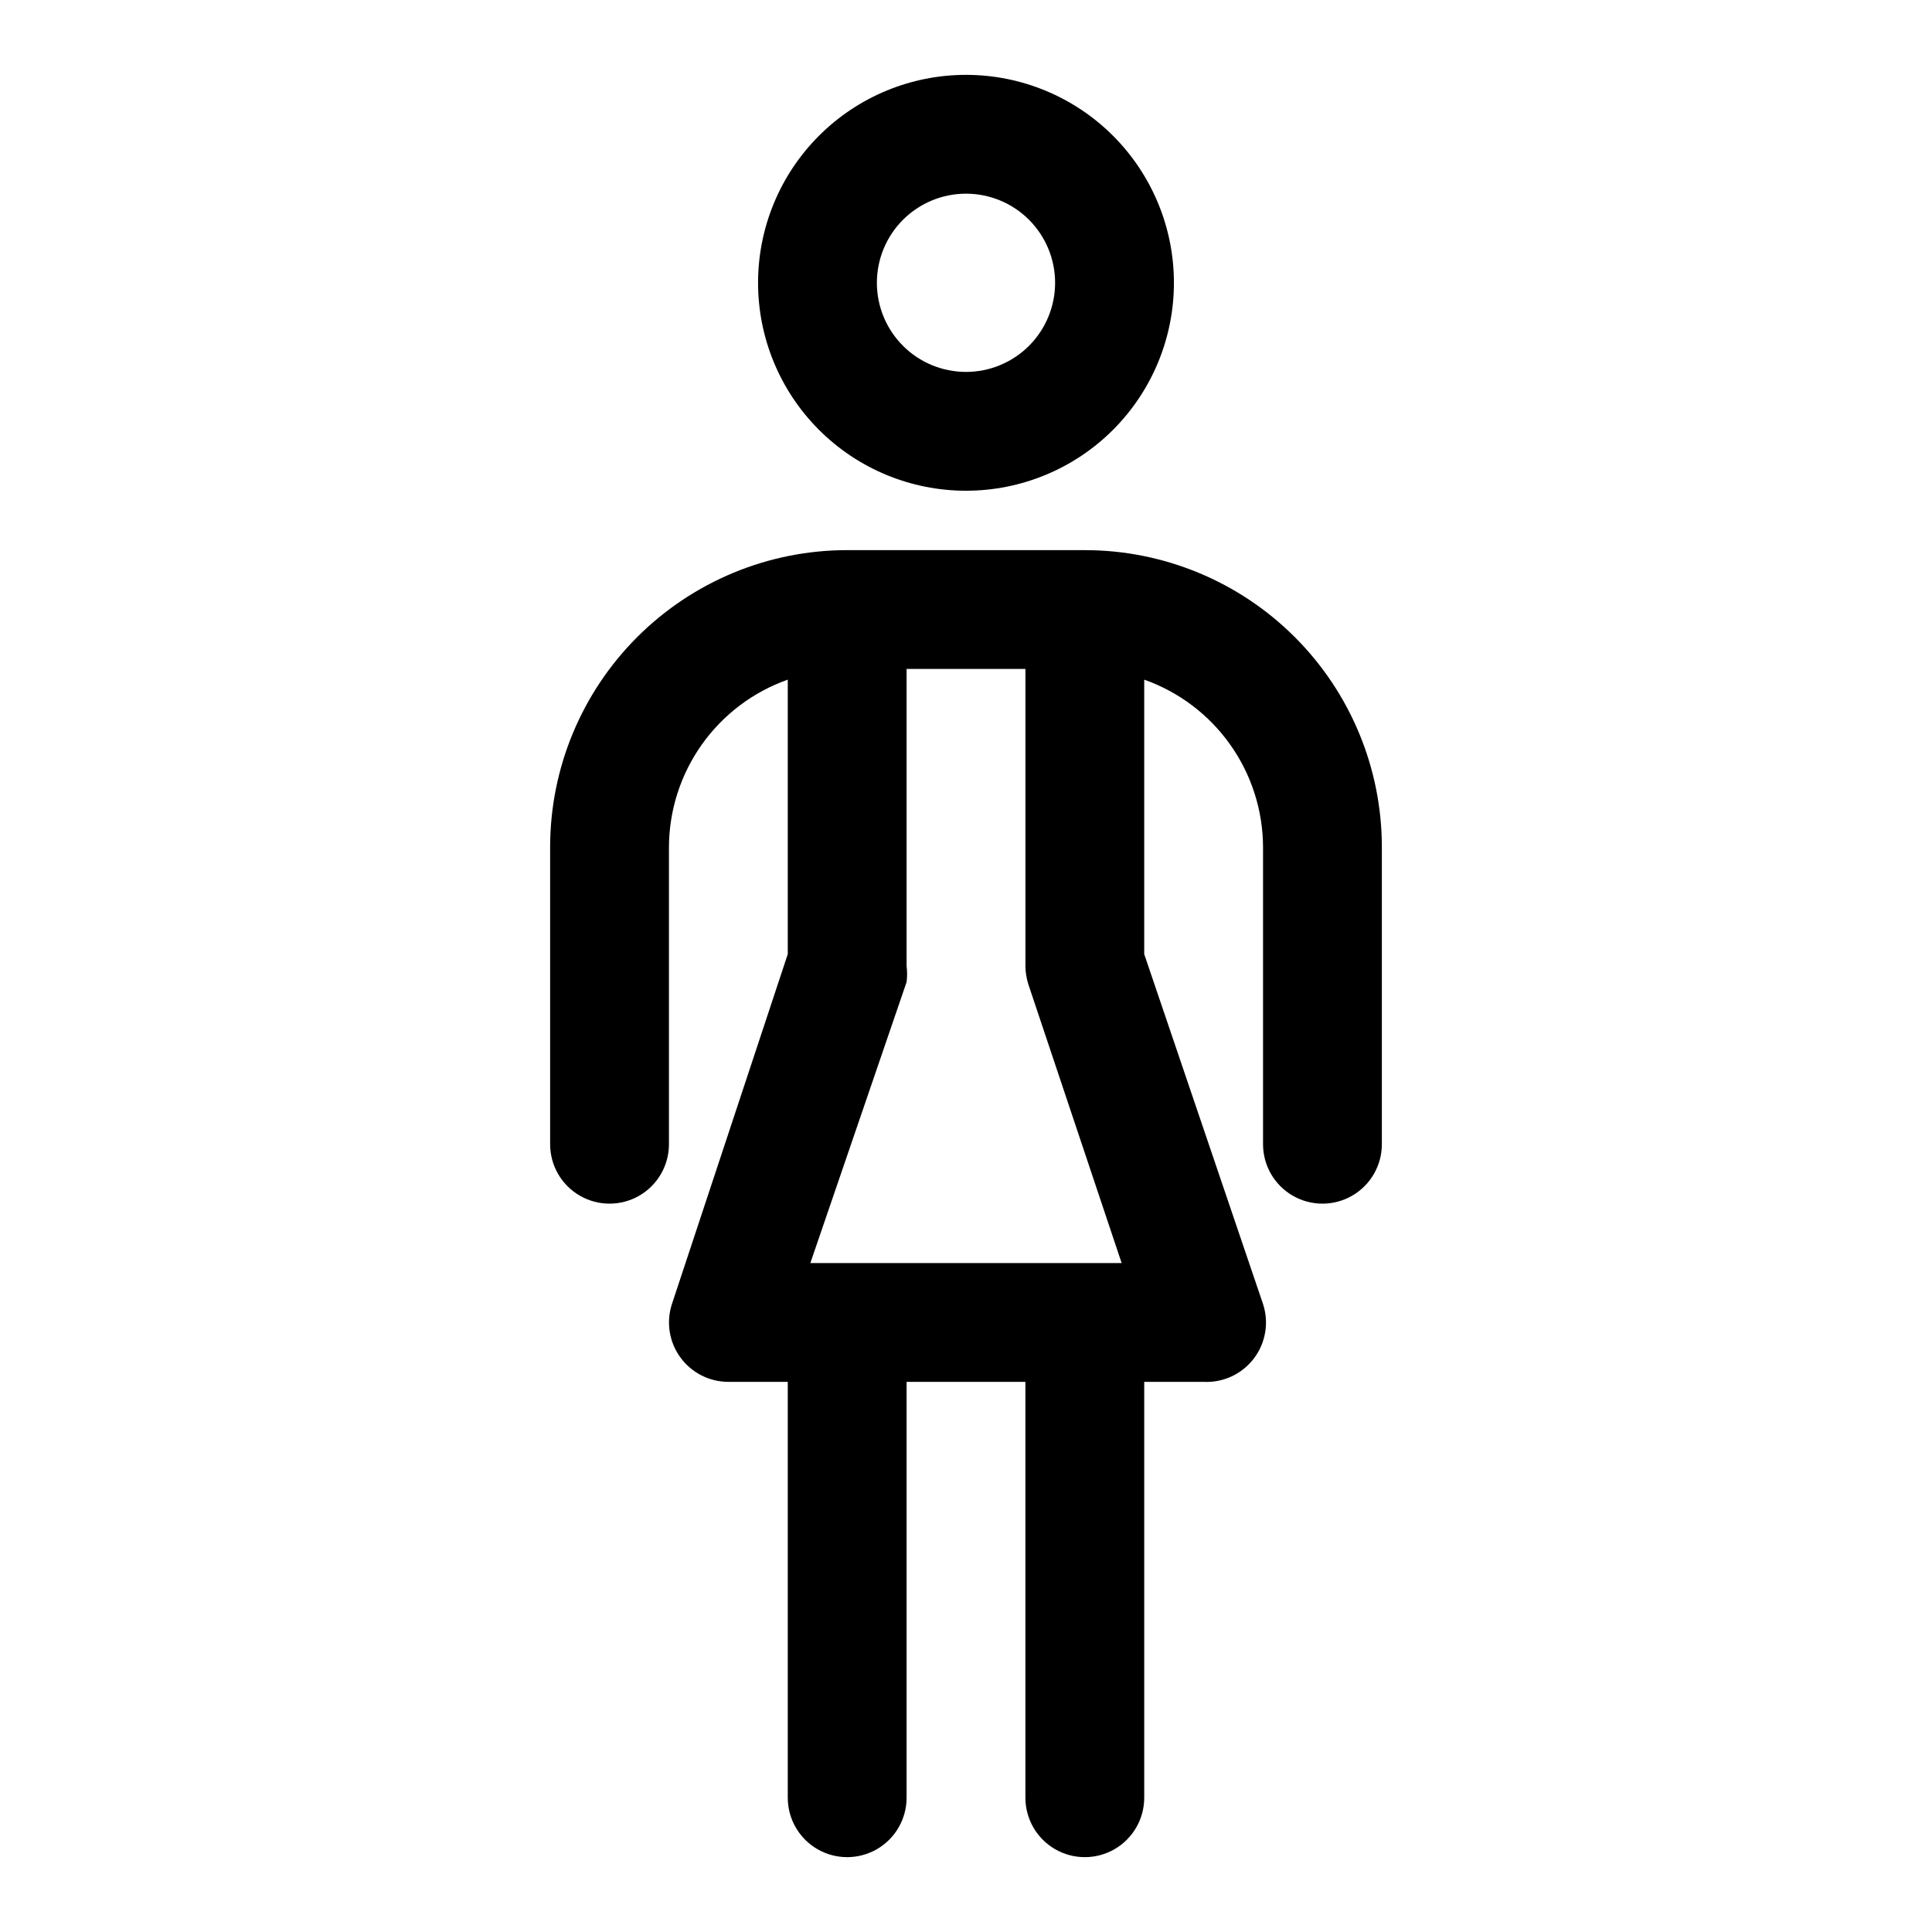 <?xml version="1.0" encoding="UTF-8"?>
<!-- Uploaded to: ICON Repo, www.iconrepo.com, Generator: ICON Repo Mixer Tools -->
<svg fill="#000000" width="800px" height="800px" version="1.1" viewBox="144 144 512 512" xmlns="http://www.w3.org/2000/svg">
 <g>
  <path d="m400 274.05c14.613 0 28.629-5.805 38.965-16.141 10.332-10.332 16.137-24.352 16.137-38.965 0-14.613-5.805-28.629-16.137-38.965-10.336-10.332-24.352-16.141-38.965-16.141-14.617 0-28.633 5.809-38.965 16.141-10.336 10.336-16.141 24.352-16.141 38.965 0 14.613 5.805 28.633 16.141 38.965 10.332 10.336 24.348 16.141 38.965 16.141zm0-78.719v-0.004c6.262 0 12.27 2.488 16.699 6.918 4.426 4.43 6.914 10.438 6.914 16.699 0 6.266-2.488 12.27-6.914 16.699-4.43 4.43-10.438 6.918-16.699 6.918-6.266 0-12.273-2.488-16.699-6.918-4.43-4.43-6.918-10.434-6.918-16.699 0-6.262 2.488-12.27 6.918-16.699 4.426-4.43 10.434-6.918 16.699-6.918z"/>
  <path d="m431.49 289.79h-62.977c-20.879 0-40.902 8.293-55.664 23.059-14.766 14.762-23.059 34.785-23.059 55.664v78.719c0 5.625 3 10.824 7.875 13.637 4.871 2.812 10.871 2.812 15.742 0s7.871-8.012 7.871-13.637v-78.719c0.027-9.746 3.07-19.242 8.707-27.191 5.637-7.949 13.594-13.961 22.781-17.207v72.738l-30.699 92.734v-0.004c-1.562 4.793-0.738 10.043 2.223 14.125 2.957 4.078 7.691 6.496 12.734 6.5h15.742v110.21c0 5.625 3 10.824 7.871 13.637 4.871 2.812 10.875 2.812 15.746 0 4.871-2.812 7.871-8.012 7.871-13.637v-110.21h31.488v110.21c0 5.625 3 10.824 7.871 13.637 4.871 2.812 10.875 2.812 15.746 0s7.871-8.012 7.871-13.637v-110.21h15.746c5.176 0.258 10.148-2.051 13.293-6.172 3.148-4.121 4.062-9.527 2.449-14.453l-31.488-92.73v-72.738c9.188 3.246 17.145 9.258 22.781 17.207 5.641 7.949 8.68 17.445 8.707 27.191v78.719c0 5.625 3 10.824 7.871 13.637s10.875 2.812 15.746 0c4.871-2.812 7.871-8.012 7.871-13.637v-78.719c0-20.879-8.293-40.902-23.059-55.664-14.762-14.766-34.785-23.059-55.66-23.059zm-15.742 31.488v78.719l-0.004 0.004c0.02 1.656 0.285 3.301 0.789 4.879l24.715 73.84h-82.496l25.504-74.469c0.184-1.41 0.184-2.84 0-4.25v-78.723z"/>
 </g>
</svg>